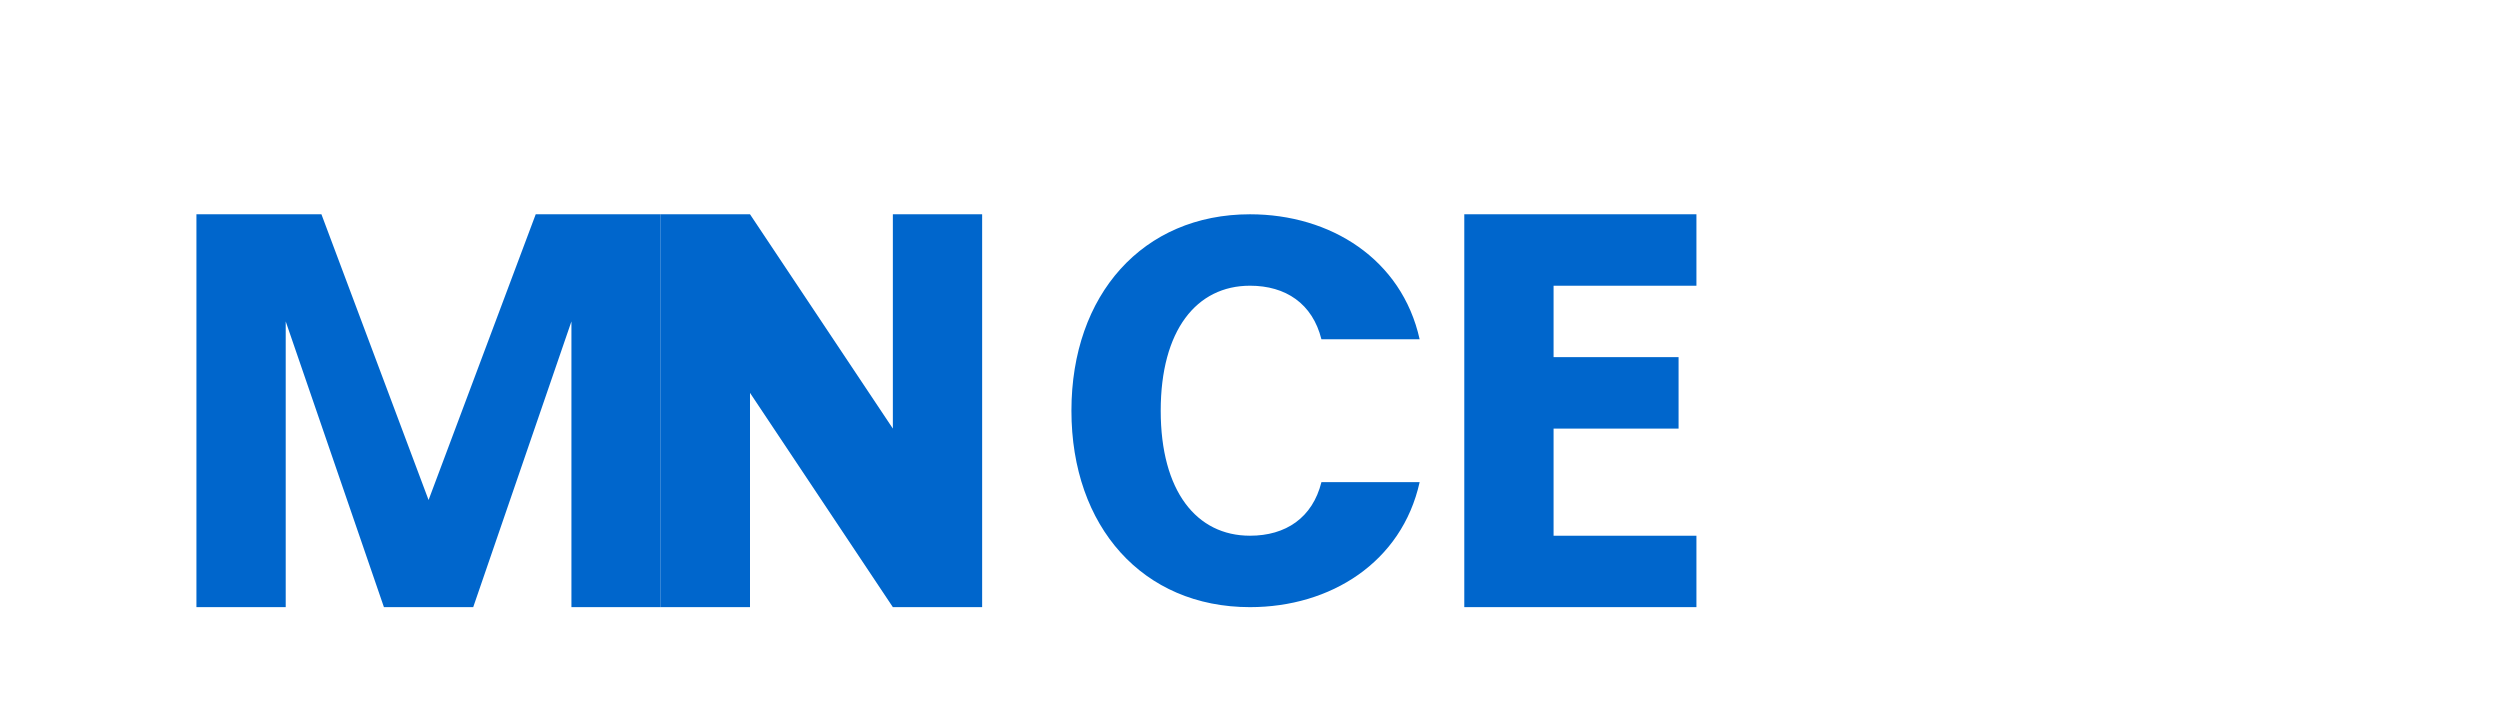 <svg xmlns="http://www.w3.org/2000/svg" viewBox="0 0 140 40" fill="none">
  <path d="M18 12l6 16 6-16h7v22h-5V18l-5.5 16h-5L16 18v16h-5V12h7z" fill="#0066CC"/>
  <path d="M50 34l-8-12v12h-5V12h5l8 12V12h5v22h-5z" fill="#0066CC"/>
  <path d="M70 34c-6 0-10-4.5-10-11s4-11 10-11c4.5 0 8.5 2.5 9.5 7h-5.5c-.5-2-2-3-4-3-3 0-5 2.5-5 7s2 7 5 7c2 0 3.5-1 4-3h5.5c-1 4.5-5 7-9.5 7z" fill="#0066CC"/>
  <path d="M95 12v4h-8v4h7v4h-7v6h8v4H82V12h13z" fill="#0066CC"/>
</svg>
